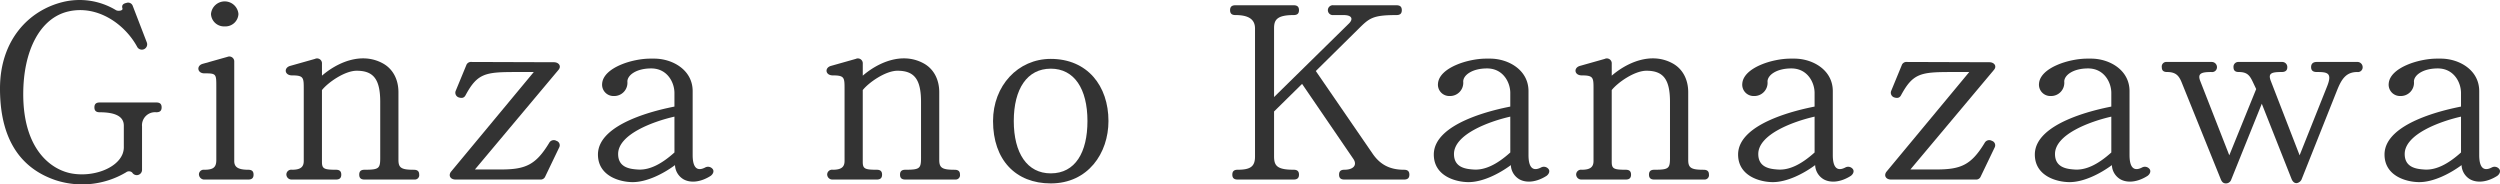 <svg xmlns="http://www.w3.org/2000/svg" width="800" height="59.001"><g data-name="グループ 22953"><g data-name="グループ 22952" fill="#333"><path data-name="パス 48336" d="M50.024 35.922a4.185 4.185 0 00-4.573 4.538v13.942a1.69 1.69 0 01-3.137.823 1.518 1.518 0 00-1.972-.081 27.493 27.493 0 01-22.412 2.558C8.515 54.568-.001 46.812-.001 28.33c0-15.511 9.233-25.08 20.262-27.721A22.541 22.541 0 0137.114 3.25c.717.415 2.331.166 2.062-.575-.268-.909.09-1.487 1.256-1.734a1.575 1.575 0 012.062.989l4.483 11.635a1.702 1.702 0 01-3.138 1.317C39.893 7.705 31.195 1.517 21.873 3.665 12.908 5.725 7.439 16.039 7.439 30.146c0 17.821 9.056 24.337 15.778 25.412s14.076-1.65 15.958-6.187a6.079 6.079 0 00.448-2.557v-6.6c0-2.888-2.6-4.288-7.711-4.288-1.164 0-1.7-.5-1.7-1.567s.538-1.569 1.7-1.569h18.11c1.166 0 1.7.5 1.7 1.569s-.532 1.563-1.698 1.563z"/><path data-name="パス 48337" d="M79.439 57.454H65.187a1.733 1.733 0 01-1.527-1.734 1.517 1.517 0 011.706-1.4c2.867 0 3.854-.742 3.854-3.135v-23.1c0-4.454.089-4.618-3.854-4.618-2.242 0-2.6-2.477-.451-3.056l7.891-2.225a1.576 1.576 0 012.152 1.567v31.762c0 1.734.9 2.806 4.481 2.806 1.166 0 1.7.5 1.7 1.566s-.534 1.567-1.7 1.567zm-7.53-49.007a4.171 4.171 0 01-4.393-3.959 4.409 4.409 0 018.787 0 4.171 4.171 0 01-4.394 3.959z"/><path data-name="パス 48338" d="M132.697 57.455h-16.044c-1.166 0-1.7-.5-1.7-1.57s.537-1.565 1.7-1.565c4.66 0 5.019-.413 5.019-3.876V32.62c0-7.258-2.152-9.982-7.53-9.982-3.856 0-9.233 3.8-11.117 6.187v22.938c0 2.226.628 2.557 4.482 2.557 1.166 0 1.7.5 1.7 1.565s-.538 1.57-1.7 1.57H93.343a1.653 1.653 0 01-1.706-1.652 1.56 1.56 0 011.8-1.483c2.778 0 3.764-.909 3.764-2.807V28.825c0-3.959.089-4.7-3.764-4.7-2.421 0-2.692-2.472-.54-3.05l7.891-2.229a1.571 1.571 0 012.241 1.567v3.8c4.664-4.043 12.373-7.673 19.274-4.043 3.5 1.813 5.2 5.361 5.2 9.323v21.7c0 2.556.986 3.134 4.931 3.134 1.166 0 1.7.5 1.7 1.483a1.4 1.4 0 01-1.437 1.645z"/><path data-name="パス 48339" d="M174.484 56.463a1.574 1.574 0 01-1.614.991h-27.074c-1.7 0-2.421-1.321-1.435-2.558l26.448-31.848h-5.826c-9.684 0-12.2.415-15.961 7.342-.446.91-1.166 1.156-2.329.744a1.584 1.584 0 01-.9-1.98l3.407-8.252a1.581 1.581 0 011.7-1.073l26.36.085c1.522 0 2.508 1.237 1.431 2.475l-26.716 31.844h8.25c7.888 0 11.206-1.4 15.508-8.5a1.667 1.667 0 012.331-.658 1.478 1.478 0 01.9 2.062z"/><path data-name="パス 48340" d="M227.385 56.298c-3.136 1.981-6.274 2.311-8.516 1.156a5.507 5.507 0 01-2.869-4.62c-3.674 2.721-8.965 5.445-13.537 5.445-4.033 0-11.117-1.9-11.117-8.829 0-10.146 19.456-14.354 24.475-15.344v-4.374c0-3.3-2.24-7.836-7.44-7.836-4.752 0-7.619 2.145-7.619 4.207a4.227 4.227 0 01-4.393 4.62 3.624 3.624 0 01-3.677-4.042c.448-5.033 9.592-7.921 15.421-7.921h1.255c5.737 0 12.282 3.546 12.282 10.4v20.461c0 4.2 1.525 5.28 4.035 3.959a1.89 1.89 0 012.419.576c.449.659.09 1.566-.719 2.142zm-11.564-18.976c-6.9 1.567-18.019 5.694-18.019 11.964 0 4.372 3.854 4.786 6.1 4.95 3.677.332 7.622-1.567 11.924-5.445z"/><path data-name="パス 48341" d="M305.751 57.455h-16.044c-1.164 0-1.7-.5-1.7-1.57s.537-1.565 1.7-1.565c4.662 0 5.021-.413 5.021-3.876V32.62c0-7.258-2.152-9.982-7.53-9.982-3.855 0-9.233 3.8-11.116 6.187v22.938c0 2.226.625 2.557 4.481 2.557 1.166 0 1.7.5 1.7 1.565s-.538 1.57-1.7 1.57h-14.165a1.652 1.652 0 01-1.7-1.652 1.558 1.558 0 011.793-1.483c2.78 0 3.767-.909 3.767-2.807V28.825c0-3.959.09-4.7-3.767-4.7-2.42 0-2.69-2.472-.538-3.05l7.891-2.229a1.572 1.572 0 012.242 1.567v3.8c4.66-4.043 12.372-7.673 19.274-4.043 3.5 1.813 5.2 5.361 5.2 9.323v21.7c0 2.556.986 3.134 4.93 3.134 1.165 0 1.7.5 1.7 1.483a1.4 1.4 0 01-1.439 1.645z"/><path data-name="パス 48342" d="M336.241 58.691c-11.206 0-18.469-7.506-18.469-19.964 0-11.3 7.98-19.883 18.469-19.883 11.745 0 18.468 8.661 18.468 19.883-.001 10.313-6.545 19.964-18.468 19.964zm0-36.714c-7.532 0-11.833 6.438-11.833 16.75s4.3 16.749 11.833 16.749c7.889 0 11.745-6.768 11.745-16.749 0-10.313-4.215-16.755-11.745-16.755z"/><path data-name="パス 48343" d="M449.303 57.454h-19.1c-1.166 0-1.7-.5-1.7-1.57s.536-1.566 1.7-1.566c2.87 0 4.215-1.484 2.87-3.466l-16.407-24.008-8.965 8.828v14.355c0 2.971.9 4.291 6.276 4.291 1.166 0 1.7.5 1.7 1.566s-.536 1.57-1.7 1.57h-17.931c-1.166 0-1.7-.5-1.7-1.57s.538-1.566 1.7-1.566c4.035 0 5.56-.989 5.56-4.208v-41c0-3.051-2.242-4.29-6.277-4.29-1.165 0-1.7-.5-1.7-1.567s.538-1.567 1.7-1.567h18.648c1.166 0 1.7.494 1.7 1.567s-.536 1.567-1.7 1.567c-5.379 0-6.276 1.566-6.276 4.208v22.028L431.64 7.544c1.432-1.4 1.076-2.724-1.706-2.724h-3.226a1.581 1.581 0 110-3.134h20.17c1.166 0 1.7.494 1.7 1.567s-.538 1.567-1.7 1.567c-7.709 0-8.7.993-12.282 4.54l-13.537 13.364 18.2 26.483c2.332 3.383 5.378 5.116 10.04 5.116 1.166 0 1.7.5 1.7 1.566s-.53 1.565-1.696 1.565z"/><path data-name="パス 48344" d="M494.856 56.298c-3.139 1.981-6.274 2.311-8.516 1.156a5.5 5.5 0 01-2.869-4.62c-3.674 2.721-8.964 5.445-13.538 5.445-4.035 0-11.116-1.9-11.116-8.829 0-10.146 19.453-14.354 24.474-15.344v-4.374c0-3.3-2.24-7.836-7.44-7.836-4.753 0-7.622 2.145-7.622 4.207a4.227 4.227 0 01-4.392 4.62 3.623 3.623 0 01-3.675-4.042c.448-5.033 9.592-7.921 15.419-7.921h1.256c5.738 0 12.282 3.546 12.282 10.4v20.461c0 4.2 1.524 5.28 4.035 3.959a1.89 1.89 0 012.418.576c.45.659.091 1.566-.716 2.142zm-11.565-18.976c-6.9 1.567-18.018 5.694-18.018 11.964 0 4.372 3.853 4.786 6.1 4.95 3.675.332 7.621-1.567 11.923-5.445z"/><path data-name="パス 48345" d="M545.426 57.455h-16.049c-1.163 0-1.7-.5-1.7-1.57s.541-1.565 1.7-1.565c4.663 0 5.021-.413 5.021-3.876V32.62c0-7.258-2.152-9.982-7.53-9.982-3.856 0-9.236 3.8-11.116 6.187v22.938c0 2.226.625 2.557 4.481 2.557 1.166 0 1.7.5 1.7 1.565s-.538 1.57-1.7 1.57h-14.164a1.651 1.651 0 01-1.7-1.652 1.558 1.558 0 011.793-1.483c2.779 0 3.765-.909 3.765-2.807V28.825c0-3.959.09-4.7-3.765-4.7-2.422 0-2.69-2.472-.539-3.05l7.891-2.229a1.572 1.572 0 012.241 1.567v3.8c4.66-4.043 12.371-7.673 19.274-4.043 3.5 1.813 5.2 5.361 5.2 9.323v21.7c0 2.556.986 3.134 4.929 3.134 1.165 0 1.7.5 1.7 1.483a1.4 1.4 0 01-1.432 1.645z"/><path data-name="パス 48346" d="M592.232 56.298c-3.138 1.981-6.274 2.311-8.516 1.156a5.5 5.5 0 01-2.869-4.62c-3.674 2.721-8.964 5.445-13.538 5.445-4.035 0-11.117-1.9-11.117-8.829 0-10.146 19.454-14.354 24.475-15.344v-4.374c0-3.3-2.239-7.836-7.439-7.836-4.753 0-7.622 2.145-7.622 4.207a4.226 4.226 0 01-4.391 4.62 3.623 3.623 0 01-3.676-4.042c.448-5.033 9.592-7.921 15.42-7.921h1.255c5.737 0 12.282 3.546 12.282 10.4v20.461c0 4.2 1.522 5.28 4.035 3.959a1.889 1.889 0 012.418.576c.449.659.09 1.566-.717 2.142zm-11.565-18.976c-6.9 1.567-18.018 5.694-18.018 11.964 0 4.372 3.854 4.786 6.1 4.95 3.676.332 7.622-1.567 11.923-5.445z"/><path data-name="パス 48347" d="M633.837 56.463a1.575 1.575 0 01-1.615.991H605.15c-1.706 0-2.424-1.321-1.438-2.558l26.447-31.848h-5.825c-9.682 0-12.193.415-15.958 7.342-.449.91-1.167 1.156-2.332.744a1.582 1.582 0 01-.894-1.98l3.4-8.252a1.583 1.583 0 011.7-1.073l26.357.085c1.524 0 2.51 1.237 1.434 2.475l-26.715 31.844h8.247c7.89 0 11.206-1.4 15.51-8.5a1.666 1.666 0 012.331-.658 1.478 1.478 0 01.9 2.062z"/><path data-name="パス 48348" d="M687.187 56.298c-3.139 1.981-6.277 2.311-8.518 1.156a5.5 5.5 0 01-2.867-4.62c-3.677 2.721-8.968 5.445-13.538 5.445-4.035 0-11.117-1.9-11.117-8.829 0-10.146 19.454-14.354 24.473-15.344v-4.374c0-3.3-2.24-7.836-7.44-7.836-4.75 0-7.619 2.145-7.619 4.207a4.227 4.227 0 01-4.394 4.62 3.626 3.626 0 01-3.677-4.042c.449-5.033 9.592-7.921 15.422-7.921h1.255c5.738 0 12.283 3.546 12.283 10.4v20.461c0 4.2 1.523 5.28 4.034 3.959a1.892 1.892 0 012.421.576c.448.659.09 1.566-.718 2.142zM675.62 37.322c-6.9 1.567-18.019 5.694-18.019 11.964 0 4.372 3.856 4.786 6.1 4.95 3.675.332 7.62-1.567 11.922-5.445z"/><path data-name="パス 48349" d="M754.34 23.048c-3.583 0-5.021 2.229-6.453 5.775l-11.3 28.382a2.051 2.051 0 01-1.7 1.4c-.718 0-1.256-.493-1.614-1.4l-9.5-24.008-9.774 24.256a1.759 1.759 0 01-1.7 1.236c-.808 0-1.256-.411-1.612-1.236l-12.461-30.856c-.9-2.31-1.883-3.55-4.753-3.55-1.166 0-1.7-.494-1.7-1.566a1.454 1.454 0 011.614-1.652h14.345a1.666 1.666 0 011.7 1.735 1.557 1.557 0 01-1.793 1.483c-3.138 0-4.484.415-3.587 2.807l9.323 23.842 8.607-21.2-.9-1.9c-1.076-2.31-1.793-3.55-4.663-3.55-1.165 0-1.7-.494-1.7-1.566a1.529 1.529 0 011.614-1.652h13.9a1.616 1.616 0 011.7 1.735c0 .989-.628 1.483-1.793 1.483-3.318 0-4.394.415-3.5 2.807l9.235 23.842 8.786-22.029c1.793-4.453 0-4.621-3.319-4.621-1.165 0-1.79-.494-1.79-1.566s.625-1.652 1.79-1.652h13.18a1.683 1.683 0 011.524 1.818 1.514 1.514 0 01-1.706 1.403z"/><path data-name="パス 48350" d="M799.089 56.298c-3.139 1.981-6.277 2.311-8.519 1.156a5.5 5.5 0 01-2.867-4.62c-3.676 2.721-8.967 5.445-13.539 5.445-4.033 0-11.116-1.9-11.116-8.829 0-10.146 19.456-14.354 24.474-15.344v-4.374c0-3.3-2.239-7.836-7.44-7.836-4.752 0-7.62 2.145-7.62 4.207a4.227 4.227 0 01-4.393 4.62 3.623 3.623 0 01-3.676-4.042c.448-5.033 9.591-7.921 15.42-7.921h1.255c5.74 0 12.282 3.546 12.282 10.4v20.461c0 4.2 1.524 5.28 4.036 3.959a1.889 1.889 0 012.418.576c.45.659.089 1.566-.715 2.142zm-11.567-18.976c-6.9 1.567-18.018 5.694-18.018 11.964 0 4.372 3.856 4.786 6.1 4.95 3.674.332 7.619-1.567 11.921-5.445z"/></g></g></svg>